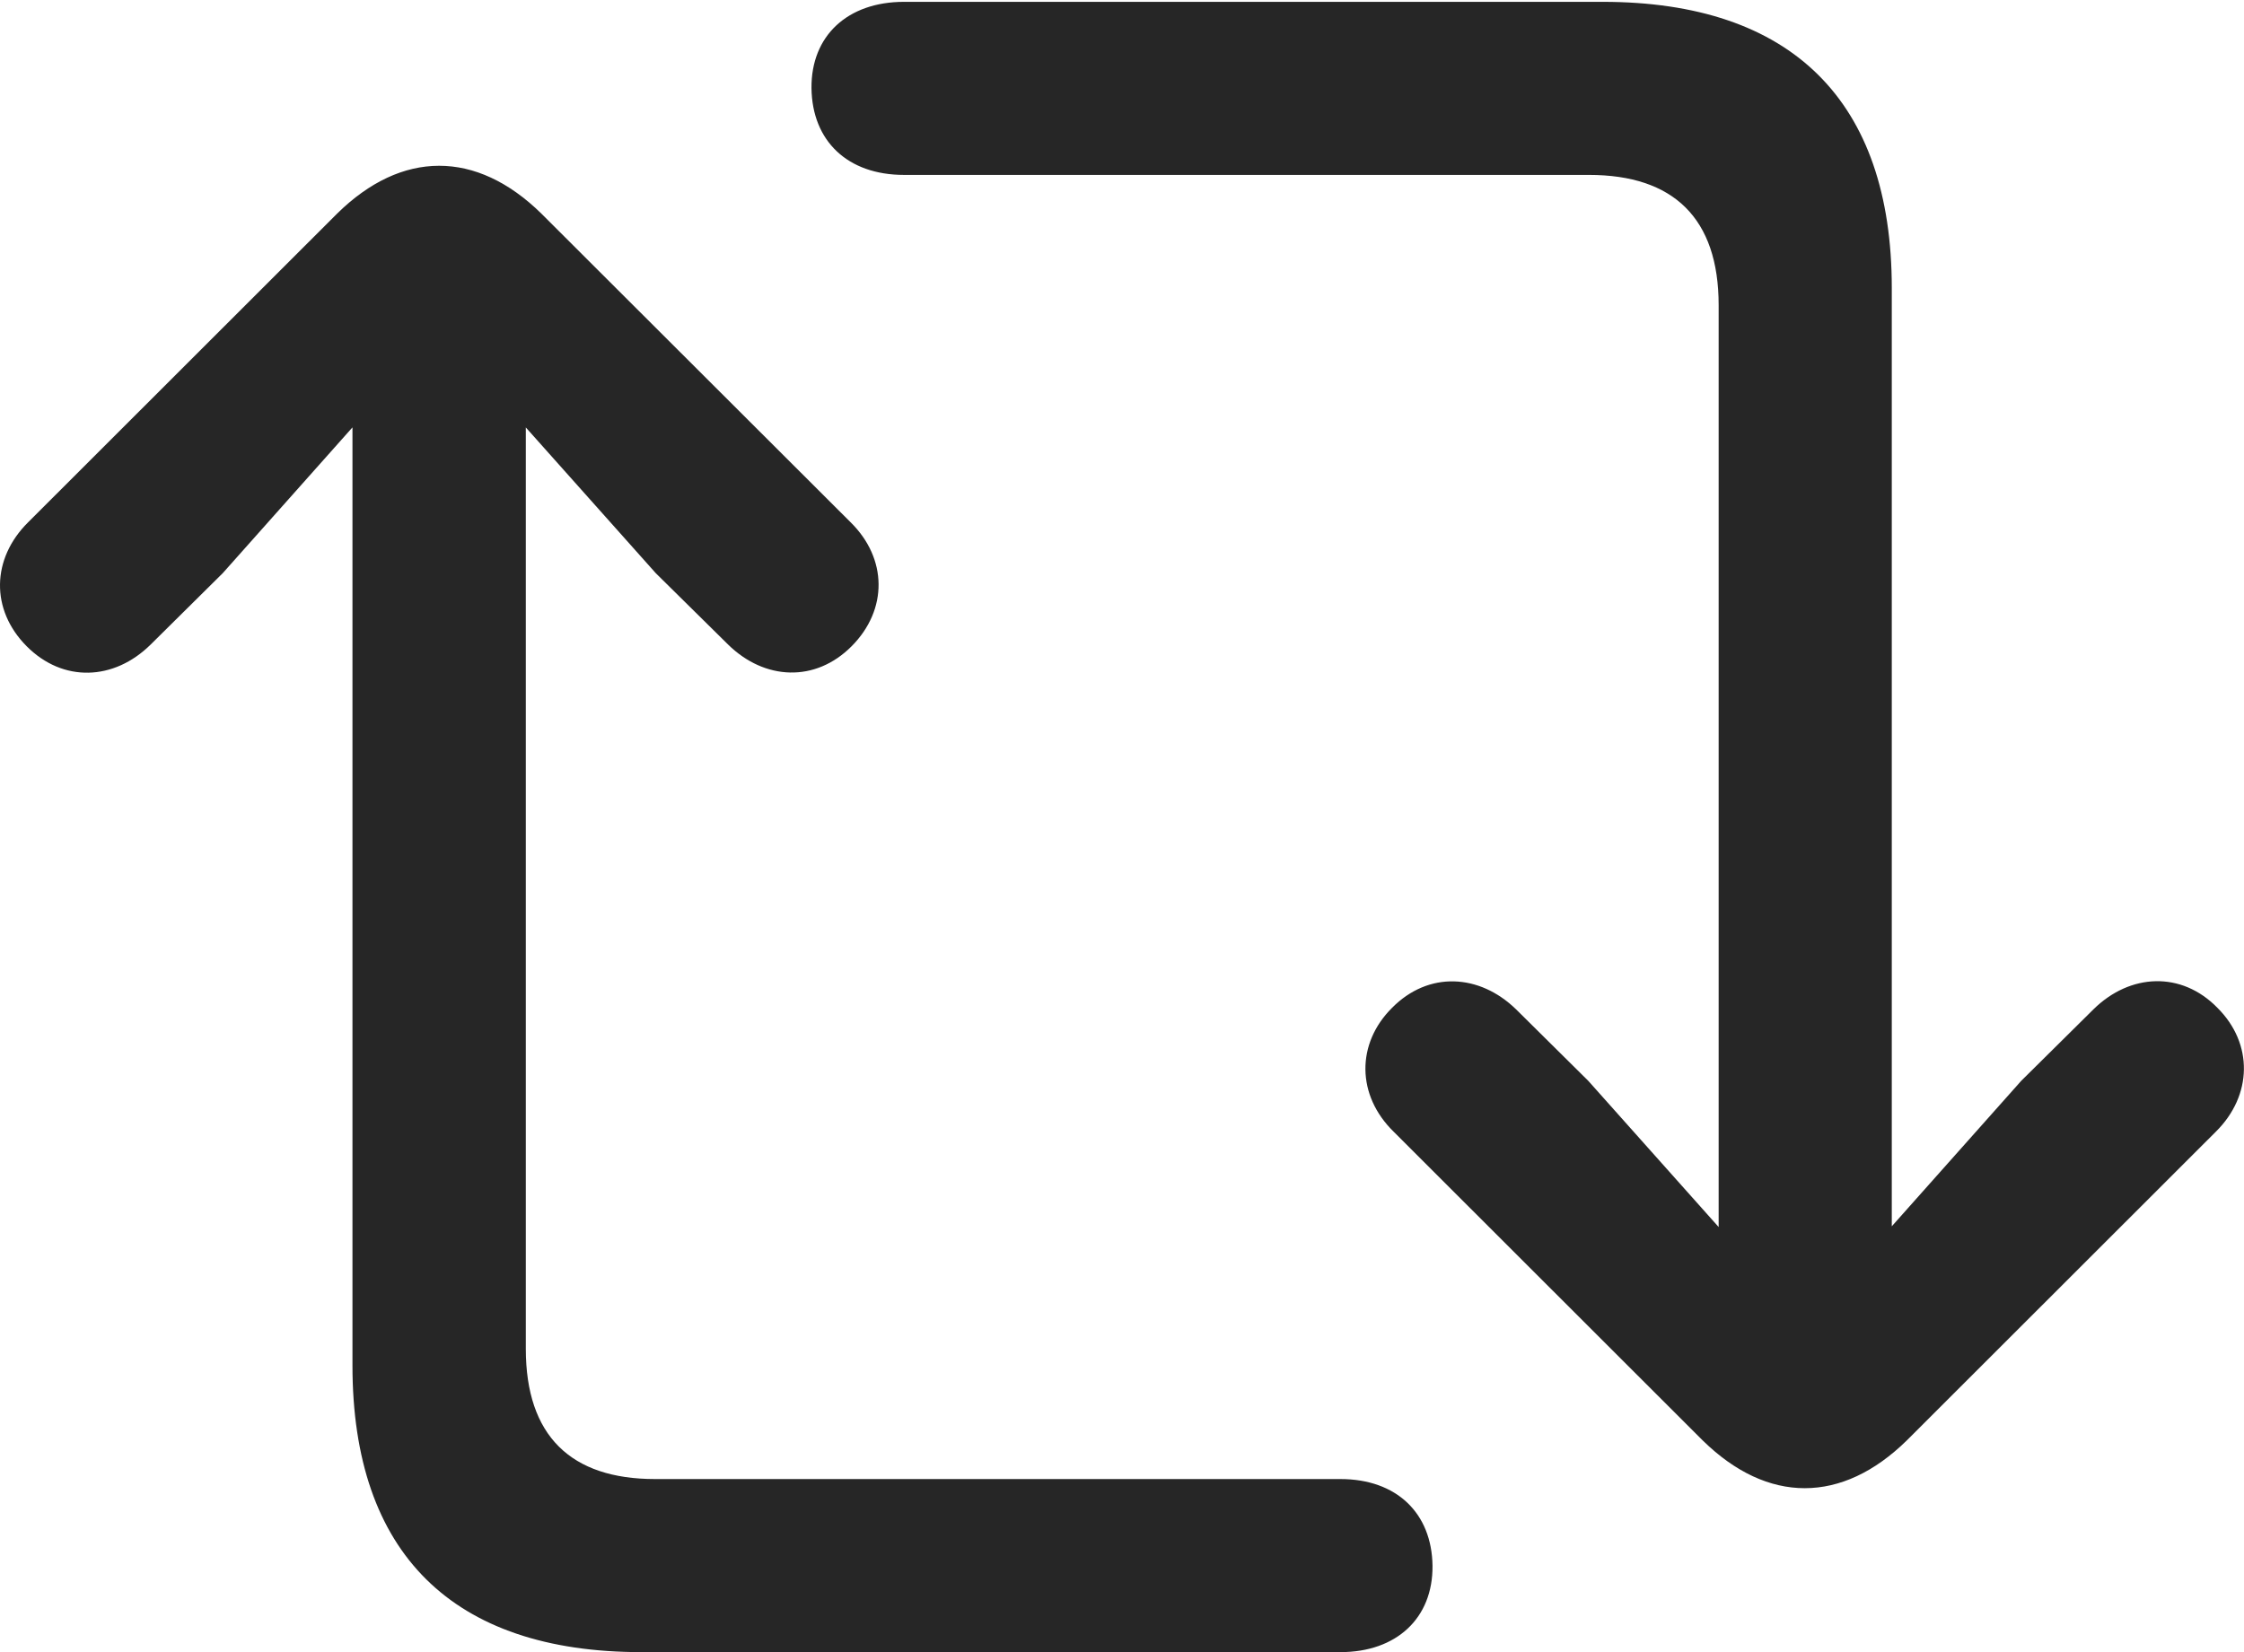 <?xml version="1.0" encoding="UTF-8"?>
<!--Generator: Apple Native CoreSVG 341-->
<!DOCTYPE svg
PUBLIC "-//W3C//DTD SVG 1.1//EN"
       "http://www.w3.org/Graphics/SVG/1.1/DTD/svg11.dtd">
<svg version="1.1" xmlns="http://www.w3.org/2000/svg" xmlns:xlink="http://www.w3.org/1999/xlink" viewBox="0 0 159.718 117.625">
 <g>
  <rect height="117.625" opacity="0" width="159.718" x="0" y="0"/>
  <path d="M122.326 93.142C122.326 96.544 125.102 99.32 128.471 99.32C131.873 99.32 134.649 96.544 134.649 93.142L134.649 20.514C134.649 7.16 127.505 0.131 114.069 0.131L64.344 0.131C60.323 0.131 57.724 2.55 57.758 6.276C57.806 10.035 60.323 12.453 64.344 12.453L113.099 12.453C119.097 12.453 122.326 15.523 122.326 21.729ZM143.862 76.951L128.471 94.253L113.046 76.951L107.912 71.866C105.295 69.316 101.669 69.134 99.084 71.75C96.514 74.302 96.55 77.995 99.199 80.578L121.183 102.546C125.817 107.097 131.107 107.082 135.725 102.546L157.709 80.578C160.325 77.995 160.394 74.302 157.824 71.75C155.272 69.134 151.613 69.283 148.997 71.866ZM37.425 24.581C37.425 21.212 34.649 18.436 31.247 18.436C27.863 18.436 25.087 21.212 25.087 24.581L25.087 97.227C25.087 110.581 32.213 117.625 45.649 117.625L95.407 117.625C99.395 117.625 101.994 115.207 101.96 111.481C101.912 107.722 99.395 105.303 95.407 105.303L46.619 105.303C40.639 105.303 37.425 102.233 37.425 96.027ZM15.856 40.805L31.247 23.503L46.672 40.805L51.824 45.891C54.423 48.44 58.033 48.607 60.618 46.006C63.203 43.405 63.168 39.761 60.536 37.178L38.535 15.21C33.901 10.659 28.595 10.674 23.993 15.21L2.009 37.178C-0.607 39.761-0.692 43.405 1.894 46.006C4.479 48.607 8.105 48.474 10.721 45.891Z" fill="black" fill-opacity="0.85"/>
 </g>
</svg>
